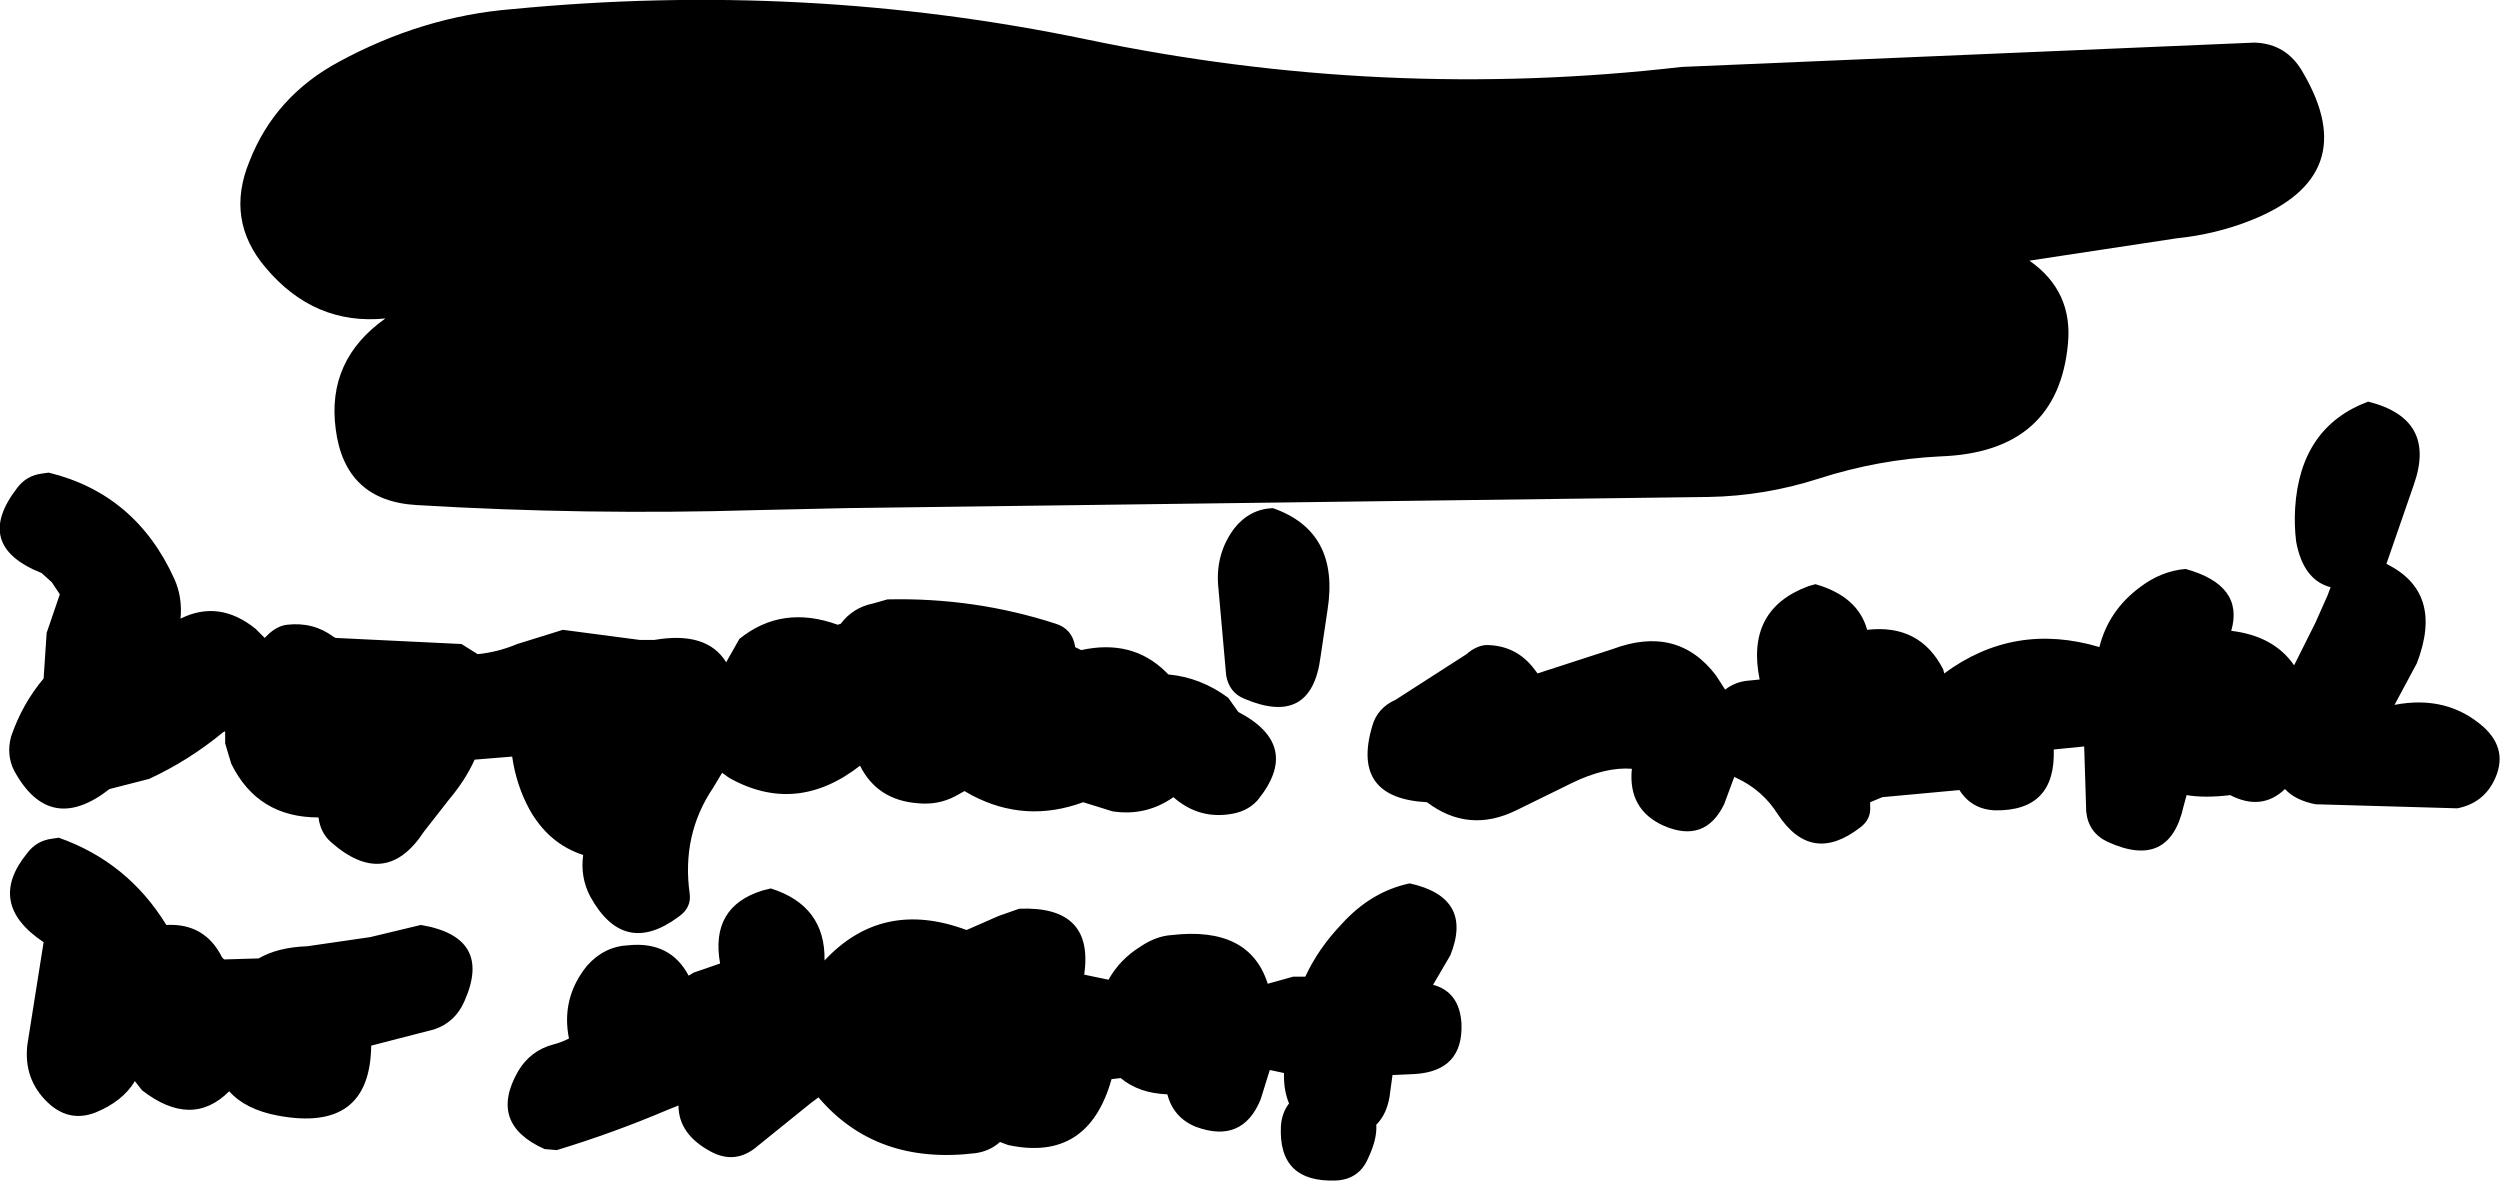 <?xml version="1.0" encoding="UTF-8" standalone="no"?>
<svg xmlns:xlink="http://www.w3.org/1999/xlink" height="58.2px" width="123.25px" xmlns="http://www.w3.org/2000/svg">
  <g transform="matrix(1.0, 0.0, 0.0, 1.0, 61.75, 68.65)">
    <path d="M49.25 -57.8 Q47.5 -57.1 45.55 -56.9 L38.3 -55.8 Q40.45 -54.3 40.2 -51.7 39.7 -46.35 33.9 -46.15 30.85 -46.0 27.9 -45.05 25.25 -44.2 22.5 -44.15 L-20.0 -43.6 -24.5 -43.5 Q-32.85 -43.25 -41.2 -43.75 -44.75 -43.95 -45.2 -47.5 -45.65 -50.9 -42.75 -52.95 -46.25 -52.6 -48.65 -55.45 -50.65 -57.8 -49.45 -60.7 -48.2 -63.9 -45.05 -65.6 -40.9 -67.85 -36.5 -68.2 -22.05 -69.6 -8.15 -66.7 6.45 -63.65 21.15 -65.35 L49.4 -66.55 Q51.0 -66.5 51.8 -65.05 54.75 -60.0 49.25 -57.8 M30.3 -37.6 Q32.9 -37.9 34.05 -35.65 L34.1 -35.45 Q37.55 -38.0 41.75 -36.75 42.2 -38.55 43.75 -39.7 44.8 -40.5 46.0 -40.6 48.9 -39.8 48.25 -37.55 50.35 -37.3 51.35 -35.85 L52.4 -37.95 53.0 -39.3 53.15 -39.7 Q51.8 -40.05 51.45 -41.95 51.35 -42.75 51.4 -43.6 51.65 -47.6 55.0 -48.85 58.4 -48.0 57.25 -44.75 L55.9 -40.85 Q58.75 -39.45 57.4 -35.95 L56.3 -33.9 Q58.9 -34.4 60.7 -32.8 61.95 -31.65 61.2 -30.15 60.65 -29.05 59.4 -28.8 L52.4 -29.0 Q51.4 -29.2 50.9 -29.75 49.75 -28.65 48.2 -29.45 46.95 -29.3 46.05 -29.45 L45.9 -28.9 Q45.2 -25.75 42.15 -27.15 41.2 -27.6 41.1 -28.65 L41.0 -31.85 39.5 -31.7 Q39.6 -28.65 36.6 -28.7 35.45 -28.75 34.85 -29.7 L31.05 -29.35 30.45 -29.1 30.45 -28.9 Q30.5 -28.25 29.95 -27.85 27.55 -26.0 25.9 -28.5 25.15 -29.7 23.85 -30.3 L23.75 -30.35 23.25 -29.0 Q22.3 -27.05 20.25 -27.95 18.5 -28.75 18.7 -30.75 17.4 -30.85 15.75 -30.05 L13.0 -28.7 Q10.65 -27.55 8.6 -29.1 4.85 -29.3 5.9 -32.85 6.15 -33.75 7.05 -34.15 L10.55 -36.4 Q11.0 -36.8 11.5 -36.85 13.0 -36.85 13.9 -35.65 L14.05 -35.45 17.75 -36.65 Q20.95 -37.85 22.85 -35.35 L23.3 -34.65 Q23.8 -35.05 24.5 -35.1 L25.0 -35.15 Q24.3 -38.6 27.4 -39.75 L27.75 -39.85 Q29.85 -39.25 30.3 -37.6 M3.7 -38.6 L3.35 -36.25 Q2.9 -32.8 -0.4 -34.2 -1.15 -34.5 -1.3 -35.35 L-1.7 -39.85 Q-1.8 -41.4 -0.9 -42.6 -0.15 -43.55 1.0 -43.6 4.3 -42.45 3.7 -38.6 M8.9 -20.1 Q10.2 -19.75 10.3 -18.2 10.4 -15.85 8.0 -15.7 L6.9 -15.65 6.75 -14.55 Q6.6 -13.7 6.1 -13.2 6.15 -12.5 5.7 -11.55 5.25 -10.5 4.1 -10.45 1.25 -10.35 1.4 -13.15 1.45 -13.8 1.8 -14.25 1.55 -14.85 1.55 -15.6 L1.55 -15.75 0.85 -15.9 0.4 -14.45 Q-0.5 -12.25 -2.8 -13.1 -3.9 -13.55 -4.2 -14.7 -5.6 -14.75 -6.5 -15.5 L-6.95 -15.45 Q-8.1 -11.35 -12.05 -12.2 L-12.45 -12.35 Q-12.95 -11.9 -13.65 -11.8 -18.55 -11.2 -21.4 -14.55 L-21.8 -14.25 -24.4 -12.15 Q-25.5 -11.2 -26.75 -11.9 -28.3 -12.75 -28.3 -14.15 L-28.8 -13.95 Q-31.5 -12.8 -34.3 -11.95 L-34.9 -12.0 Q-37.7 -13.25 -36.2 -15.85 -35.6 -16.85 -34.5 -17.15 -34.1 -17.25 -33.7 -17.45 -34.1 -19.45 -32.8 -21.05 -31.95 -22.0 -30.75 -22.05 -28.7 -22.25 -27.8 -20.55 L-27.55 -20.7 -26.25 -21.15 Q-26.75 -23.95 -24.15 -24.75 L-23.75 -24.85 Q-21.05 -24.0 -21.1 -21.3 -18.25 -24.35 -14.1 -22.8 L-12.5 -23.5 -11.5 -23.85 Q-7.8 -24.0 -8.3 -20.6 L-7.1 -20.35 Q-6.55 -21.35 -5.5 -22.0 -4.75 -22.5 -4.0 -22.55 -0.15 -23.0 0.75 -20.15 L2.0 -20.5 2.6 -20.5 Q3.25 -21.9 4.4 -23.1 5.85 -24.7 7.75 -25.1 10.9 -24.4 9.75 -21.55 L8.9 -20.1 M-48.7 -37.2 L-48.5 -37.4 Q-48.05 -37.8 -47.6 -37.85 -46.3 -38.0 -45.3 -37.25 L-45.2 -37.2 -39.0 -36.9 -38.2 -36.4 Q-37.2 -36.5 -36.25 -36.9 L-34.0 -37.6 -30.2 -37.1 -29.5 -37.1 Q-26.9 -37.55 -25.95 -36.0 L-25.3 -37.15 Q-23.2 -38.85 -20.45 -37.85 L-20.3 -37.9 Q-19.7 -38.7 -18.7 -38.9 L-18.0 -39.1 Q-13.7 -39.2 -9.7 -37.9 -8.9 -37.65 -8.75 -36.8 L-8.75 -36.75 -8.65 -36.7 -8.45 -36.6 Q-5.95 -37.15 -4.3 -35.55 L-4.15 -35.4 Q-2.55 -35.25 -1.2 -34.25 L-0.7 -33.55 Q2.45 -31.9 0.25 -29.2 -0.2 -28.7 -0.9 -28.55 -2.6 -28.2 -3.9 -29.35 -5.25 -28.4 -6.9 -28.65 L-8.35 -29.1 Q-11.2 -28.05 -13.85 -29.45 L-14.2 -29.65 -14.65 -29.4 Q-15.5 -28.95 -16.5 -29.05 -18.5 -29.2 -19.35 -30.9 -22.5 -28.45 -25.8 -30.3 L-26.15 -30.55 -26.6 -29.8 Q-28.15 -27.5 -27.75 -24.6 -27.65 -23.9 -28.3 -23.45 -31.0 -21.45 -32.65 -24.45 -33.15 -25.4 -33.0 -26.5 -34.7 -27.05 -35.65 -28.75 -36.3 -29.95 -36.5 -31.35 L-38.35 -31.2 Q-38.8 -30.2 -39.6 -29.25 L-40.85 -27.65 Q-42.75 -24.75 -45.45 -27.15 -45.95 -27.6 -46.05 -28.35 -49.05 -28.35 -50.35 -31.0 L-50.65 -32.0 -50.65 -32.6 -50.75 -32.55 Q-52.45 -31.15 -54.4 -30.25 L-56.35 -29.75 Q-59.3 -27.45 -61.05 -30.65 -61.45 -31.45 -61.2 -32.35 -60.65 -33.95 -59.6 -35.2 L-59.45 -37.45 -58.8 -39.35 -59.2 -39.95 -59.7 -40.4 Q-63.1 -41.75 -60.9 -44.6 -60.45 -45.2 -59.7 -45.3 L-59.35 -45.35 Q-55.05 -44.3 -53.15 -40.1 -52.75 -39.2 -52.85 -38.15 -50.95 -39.1 -49.15 -37.65 L-48.7 -37.2 M-59.2 -27.3 L-58.85 -27.35 Q-55.45 -26.15 -53.55 -23.05 -51.65 -23.15 -50.8 -21.45 L-50.7 -21.35 -49.0 -21.4 Q-48.05 -21.95 -46.6 -22.0 L-43.5 -22.45 -41.0 -23.05 Q-37.45 -22.45 -38.85 -19.3 -39.3 -18.25 -40.35 -17.9 L-43.45 -17.1 Q-43.5 -12.8 -48.05 -13.65 -49.65 -13.95 -50.45 -14.85 -52.3 -13.0 -54.75 -14.9 L-55.1 -15.35 Q-55.7 -14.35 -57.05 -13.8 -58.35 -13.3 -59.4 -14.3 -60.6 -15.45 -60.4 -17.15 L-59.6 -22.2 Q-62.45 -24.1 -60.4 -26.6 -59.95 -27.2 -59.2 -27.3" fill="#000000" fill-rule="evenodd" stroke="none"/>
  </g>
</svg>
